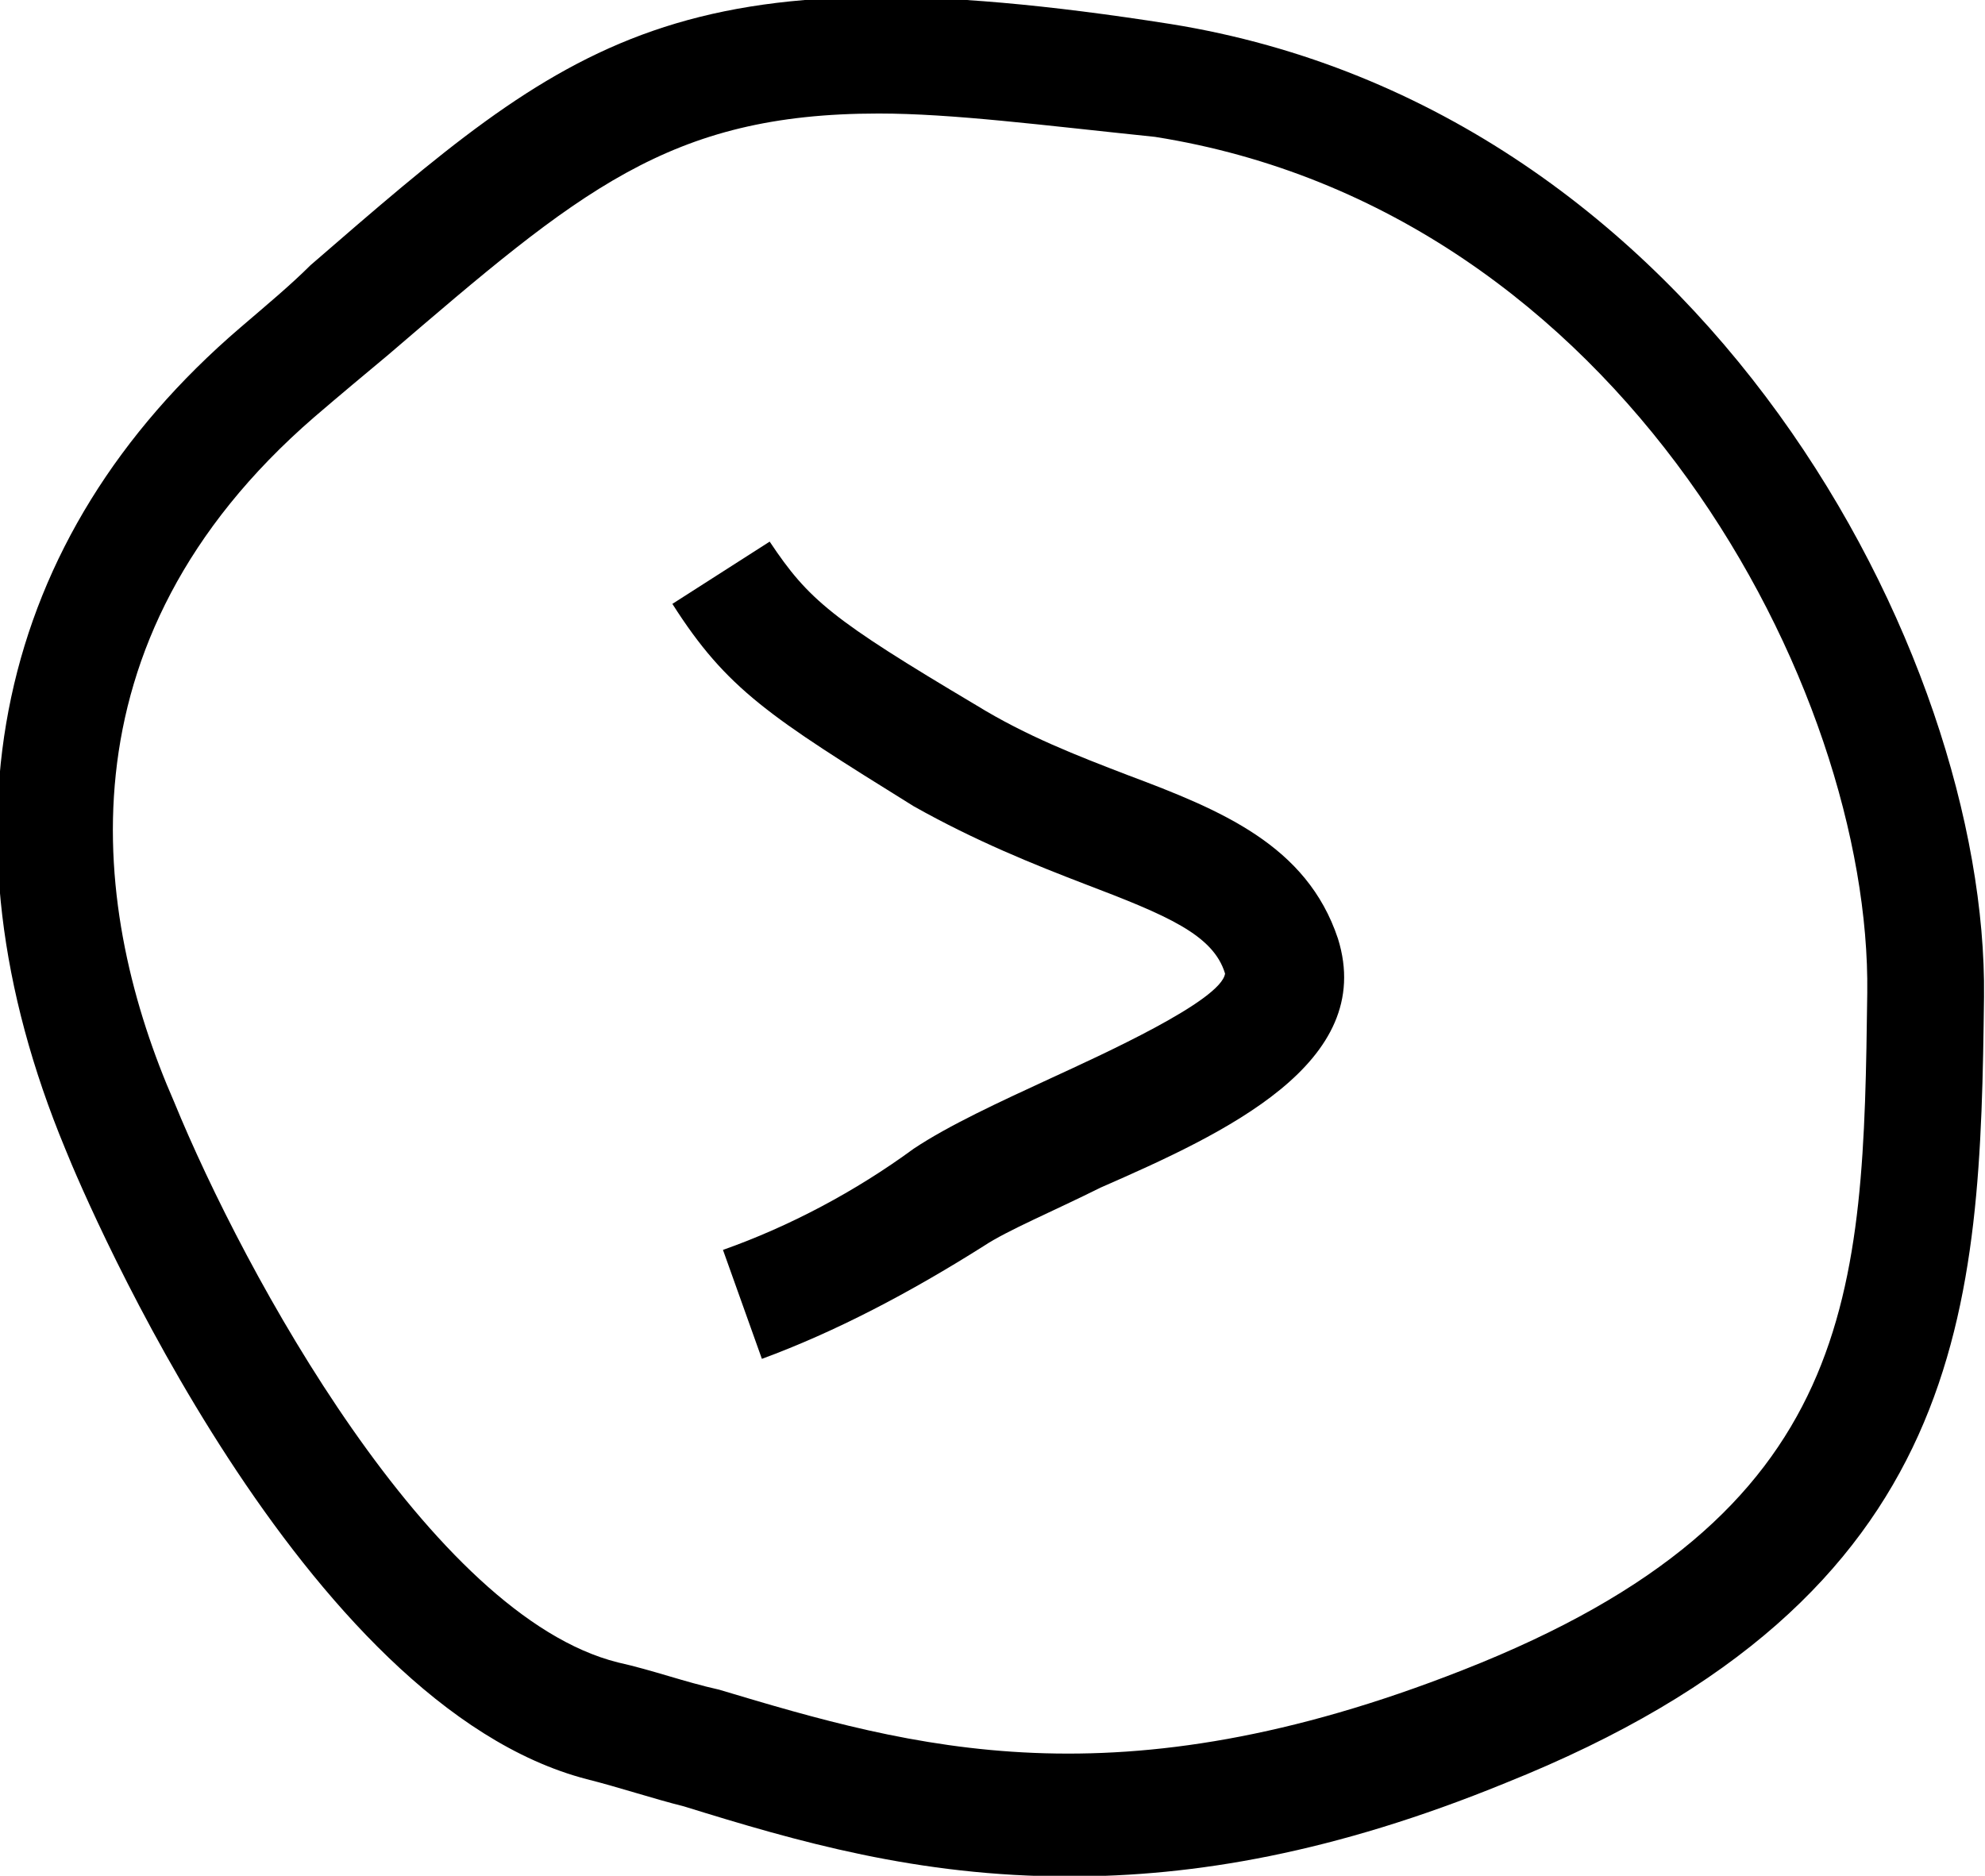 <?xml version="1.0" encoding="utf-8"?>
<!-- Generator: Adobe Illustrator 24.2.1, SVG Export Plug-In . SVG Version: 6.00 Build 0)  -->
<svg version="1.1" id="Layer_1" xmlns="http://www.w3.org/2000/svg" xmlns:xlink="http://www.w3.org/1999/xlink" x="0px" y="0px"
	 viewBox="0 0 51 48.2" style="enable-background:new 0 0 51 48.2;" xml:space="preserve">
<g id="Group_71" transform="translate(-1573.025 -5274.583)">
	<path d="M1592.6,5309.5l-1-2.8c1.7-0.6,3.4-1.5,4.9-2.6c0.9-0.6,2.2-1.2,3.5-1.8c1.3-0.6,4.4-2,4.5-2.7c-0.3-1-1.5-1.5-3.6-2.3
		c-1.3-0.5-2.8-1.1-4.4-2c-3.7-2.3-4.8-3-6.2-5.2l2.5-1.6c1,1.5,1.6,2,5.3,4.2c1.3,0.8,2.6,1.3,3.9,1.8c2.4,0.9,4.6,1.8,5.4,4.2
		c1,3.2-2.9,5-6.1,6.4c-1.2,0.6-2.4,1.1-3,1.5C1596.4,5307.8,1594.5,5308.8,1592.6,5309.5z"/>
	<path d="M1600.5,5322.8c-3.9,0-7-0.9-9.9-1.8c-0.8-0.2-1.7-0.5-2.5-0.7c-7.3-1.9-12.8-14.7-13.4-16.2c-3.4-8.2-1.8-15.7,4.5-21.1
		l0,0c0.7-0.6,1.3-1.1,1.8-1.6c6.7-5.8,9.4-8.2,22.1-6.2c13.7,2.2,21,16.2,20.9,25c-0.1,7.9-0.3,15.4-12.3,20.2
		C1607.3,5322.2,1603.7,5322.8,1600.5,5322.8z M1595.6,5277.5c-5.4,0-7.7,2-12.6,6.2c-0.6,0.5-1.2,1-1.9,1.6l0,0
		c-6.7,5.8-5.7,12.8-3.6,17.6c1.8,4.4,6.6,13.2,11.4,14.4c0.9,0.2,1.7,0.5,2.6,0.7c5,1.5,10.2,3,19.1-0.5c10.2-4,10.3-9.7,10.4-17.4
		c0.1-7.8-6.3-20.1-18.3-22C1599.8,5277.8,1597.5,5277.5,1595.6,5277.5z"/>
</g>
</svg>
